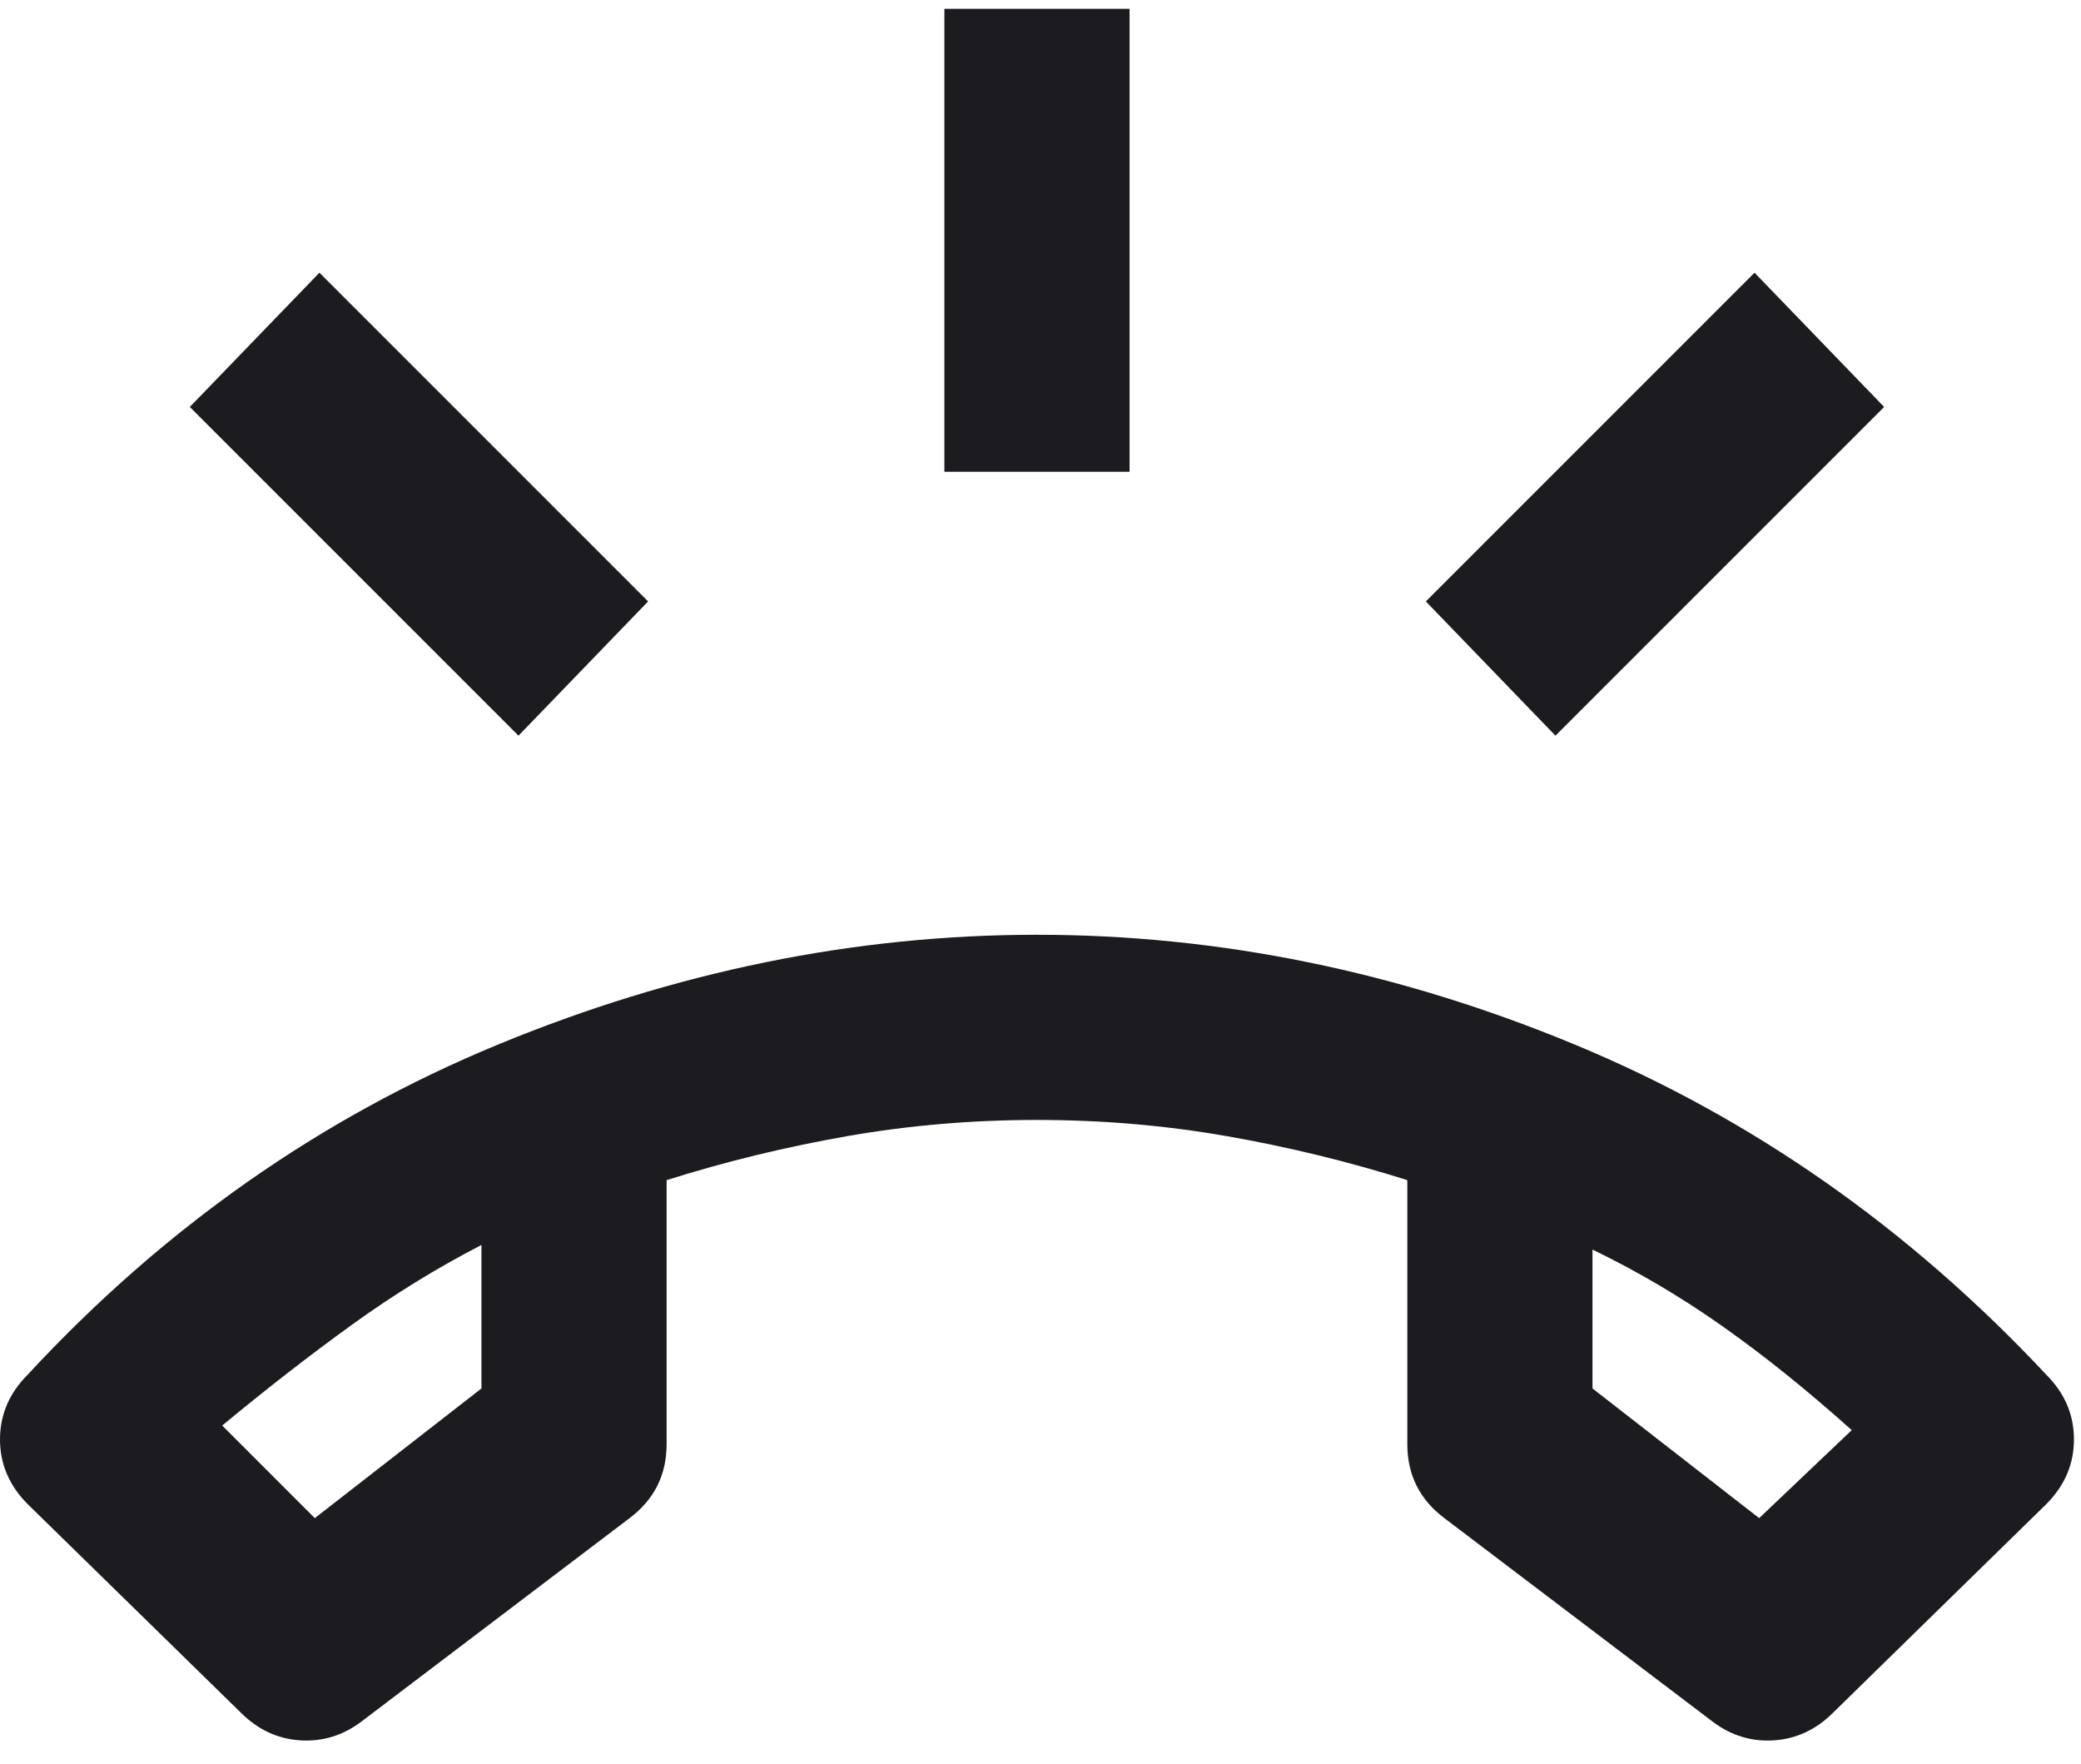 <svg width="59" height="50" viewBox="0 0 59 50" fill="none" xmlns="http://www.w3.org/2000/svg">
<path d="M6.825 48.55L0.787 42.644C0.263 42.119 0 41.506 0 40.806C0 40.106 0.263 39.494 0.787 38.969C4.638 34.812 9.078 31.695 14.109 29.617C19.141 27.539 24.238 26.5 29.4 26.5C34.562 26.5 39.648 27.539 44.658 29.617C49.667 31.695 54.119 34.812 58.013 38.969C58.538 39.494 58.8 40.106 58.8 40.806C58.8 41.506 58.538 42.119 58.013 42.644L51.975 48.55C51.494 49.031 50.936 49.294 50.302 49.337C49.667 49.381 49.087 49.206 48.562 48.812L40.95 43.038C40.6 42.775 40.337 42.469 40.163 42.119C39.987 41.769 39.9 41.375 39.9 40.938V33.456C38.237 32.931 36.531 32.516 34.781 32.209C33.031 31.903 31.238 31.75 29.4 31.75C27.562 31.75 25.769 31.903 24.019 32.209C22.269 32.516 20.562 32.931 18.9 33.456V40.938C18.9 41.375 18.812 41.769 18.637 42.119C18.462 42.469 18.2 42.775 17.85 43.038L10.238 48.812C9.713 49.206 9.133 49.381 8.498 49.337C7.864 49.294 7.306 49.031 6.825 48.55ZM13.65 35.294C12.381 35.95 11.156 36.705 9.975 37.558C8.794 38.411 7.569 39.362 6.3 40.413L8.925 43.038L13.65 39.362V35.294ZM45.15 35.425V39.362L49.875 43.038L52.5 40.544C51.231 39.406 50.006 38.422 48.825 37.591C47.644 36.759 46.419 36.038 45.15 35.425ZM26.775 13.375V0.25H32.025V13.375H26.775ZM44.1 20.856L40.425 17.05L49.744 7.731L53.419 11.537L44.1 20.856ZM14.7 20.856L5.381 11.537L9.056 7.731L18.375 17.05L14.7 20.856Z" fill="#1C1B1F"/>
</svg>
